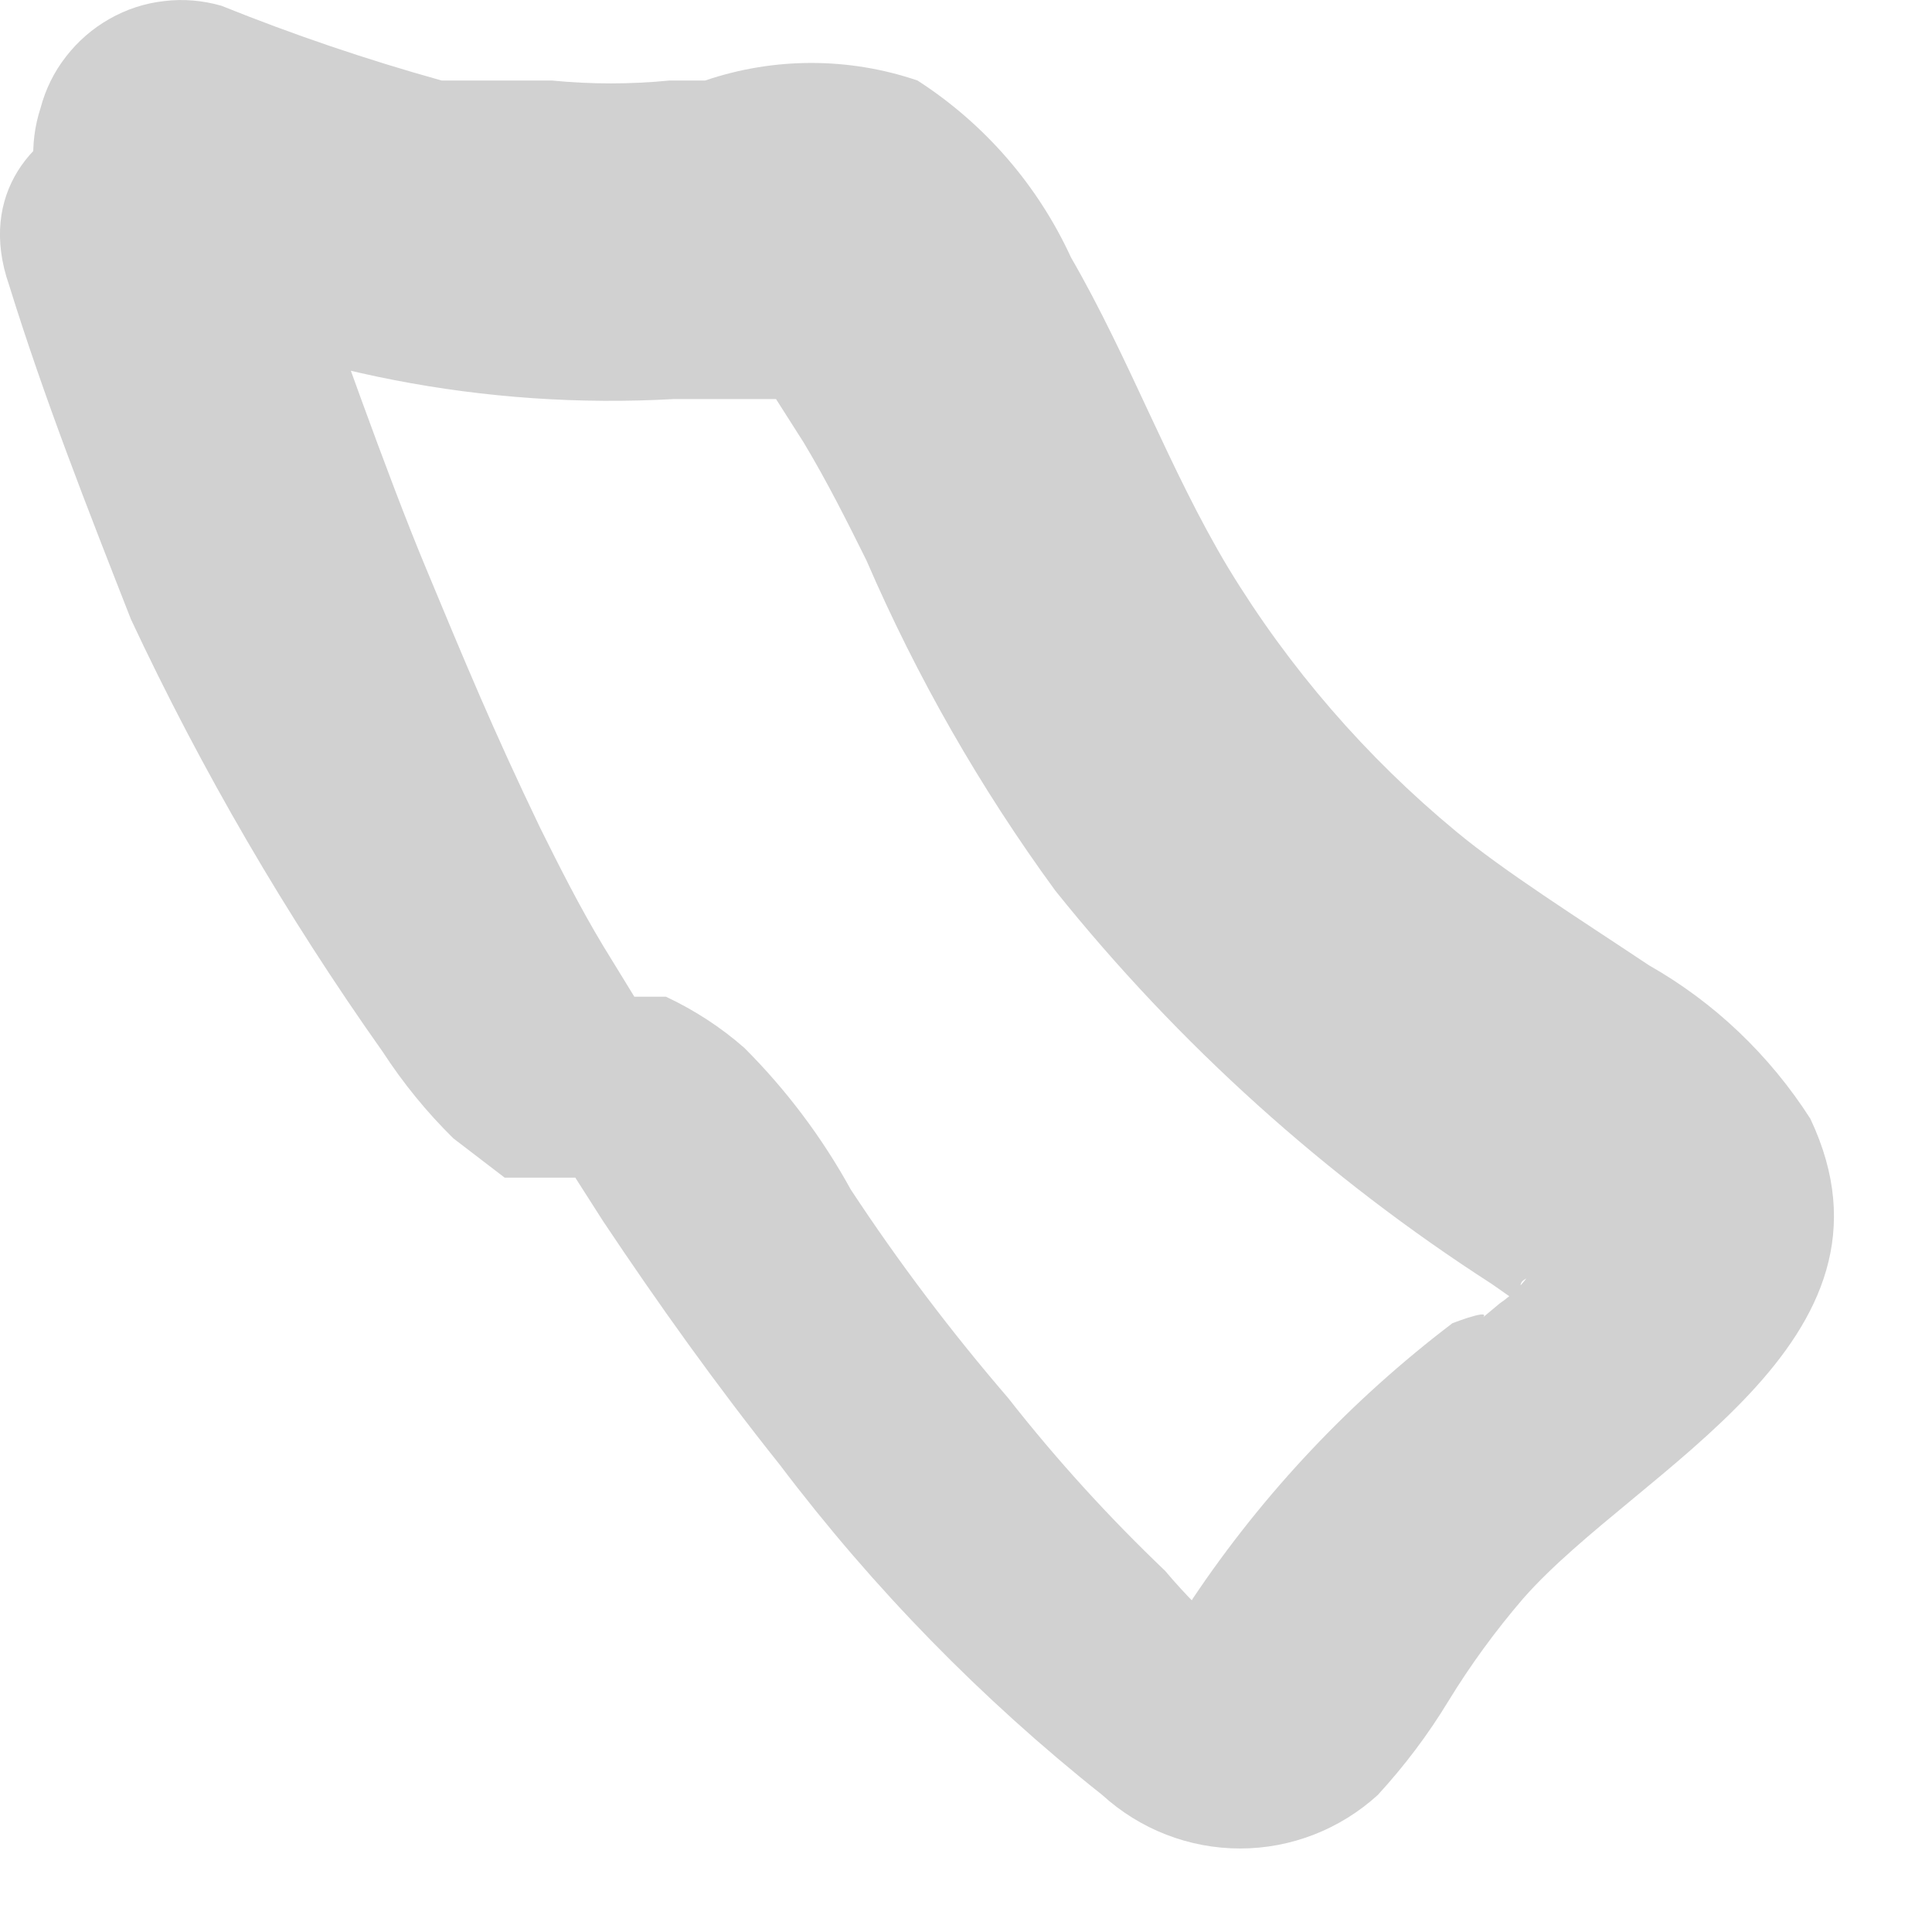 <?xml version="1.0" encoding="utf-8"?>
<svg xmlns="http://www.w3.org/2000/svg" fill="none" height="100%" overflow="visible" preserveAspectRatio="none" style="display: block;" viewBox="0 0 9 9" width="100%">
<path d="M0.592 1.364C1.386 1.738 2.262 1.908 3.138 1.859H3.596H3.725C3.835 1.859 3.523 1.859 3.725 1.859C3.926 1.859 3.578 1.859 3.725 1.859C3.34 1.712 3.725 1.859 3.615 1.859L3.743 2.06C3.853 2.243 3.945 2.427 4.036 2.61C4.271 3.154 4.566 3.67 4.916 4.149C5.49 4.865 6.177 5.484 6.949 5.981L7.132 6.109C7.022 5.926 7.132 5.981 7.132 5.926C7.132 5.871 7.132 5.816 7.132 5.926C7.093 5.984 7.043 6.033 6.986 6.072L6.876 6.164C7.004 6.072 6.766 6.164 6.766 6.164C6.295 6.522 5.886 6.955 5.557 7.446C5.52 7.512 5.477 7.573 5.428 7.63C5.245 7.831 5.428 7.63 5.428 7.63C5.612 7.428 5.538 7.63 5.593 7.63H5.85H5.74C5.627 7.535 5.523 7.431 5.428 7.318C5.165 7.067 4.92 6.798 4.696 6.512C4.431 6.204 4.186 5.88 3.963 5.541C3.83 5.299 3.663 5.077 3.468 4.882C3.358 4.785 3.234 4.705 3.102 4.643H2.955L2.809 4.405C2.699 4.222 2.607 4.039 2.516 3.856C2.296 3.398 2.167 3.086 1.984 2.646C1.801 2.207 1.563 1.529 1.361 0.961C1.068 0.118 -0.251 0.485 0.042 1.327C0.207 1.859 0.409 2.372 0.61 2.885C0.94 3.59 1.333 4.264 1.783 4.9C1.878 5.046 1.988 5.181 2.112 5.303L2.351 5.486H2.552H2.68L2.809 5.688C3.065 6.072 3.34 6.457 3.633 6.824C4.067 7.398 4.572 7.915 5.135 8.362C5.311 8.522 5.539 8.611 5.777 8.611C6.014 8.611 6.242 8.522 6.418 8.362C6.542 8.227 6.653 8.08 6.748 7.923C6.851 7.755 6.967 7.596 7.096 7.446C7.627 6.842 8.928 6.256 8.433 5.211C8.244 4.916 7.987 4.67 7.682 4.497C7.352 4.277 7.004 4.057 6.784 3.874C6.364 3.527 6.005 3.112 5.722 2.646C5.447 2.188 5.264 1.675 4.989 1.199C4.834 0.862 4.586 0.576 4.274 0.375C3.954 0.266 3.606 0.266 3.285 0.375H3.12C3.303 0.375 2.992 0.375 3.12 0.375C2.937 0.393 2.753 0.393 2.57 0.375H2.461H2.057C1.709 0.278 1.367 0.162 1.032 0.027C0.945 0.002 0.854 -0.006 0.765 0.005C0.675 0.015 0.589 0.043 0.51 0.088C0.432 0.132 0.363 0.192 0.308 0.263C0.252 0.334 0.212 0.416 0.189 0.503C0.134 0.671 0.146 0.853 0.22 1.013C0.295 1.173 0.428 1.298 0.592 1.364Z" fill="#D1D1D1" id="Vector"/>
</svg>
